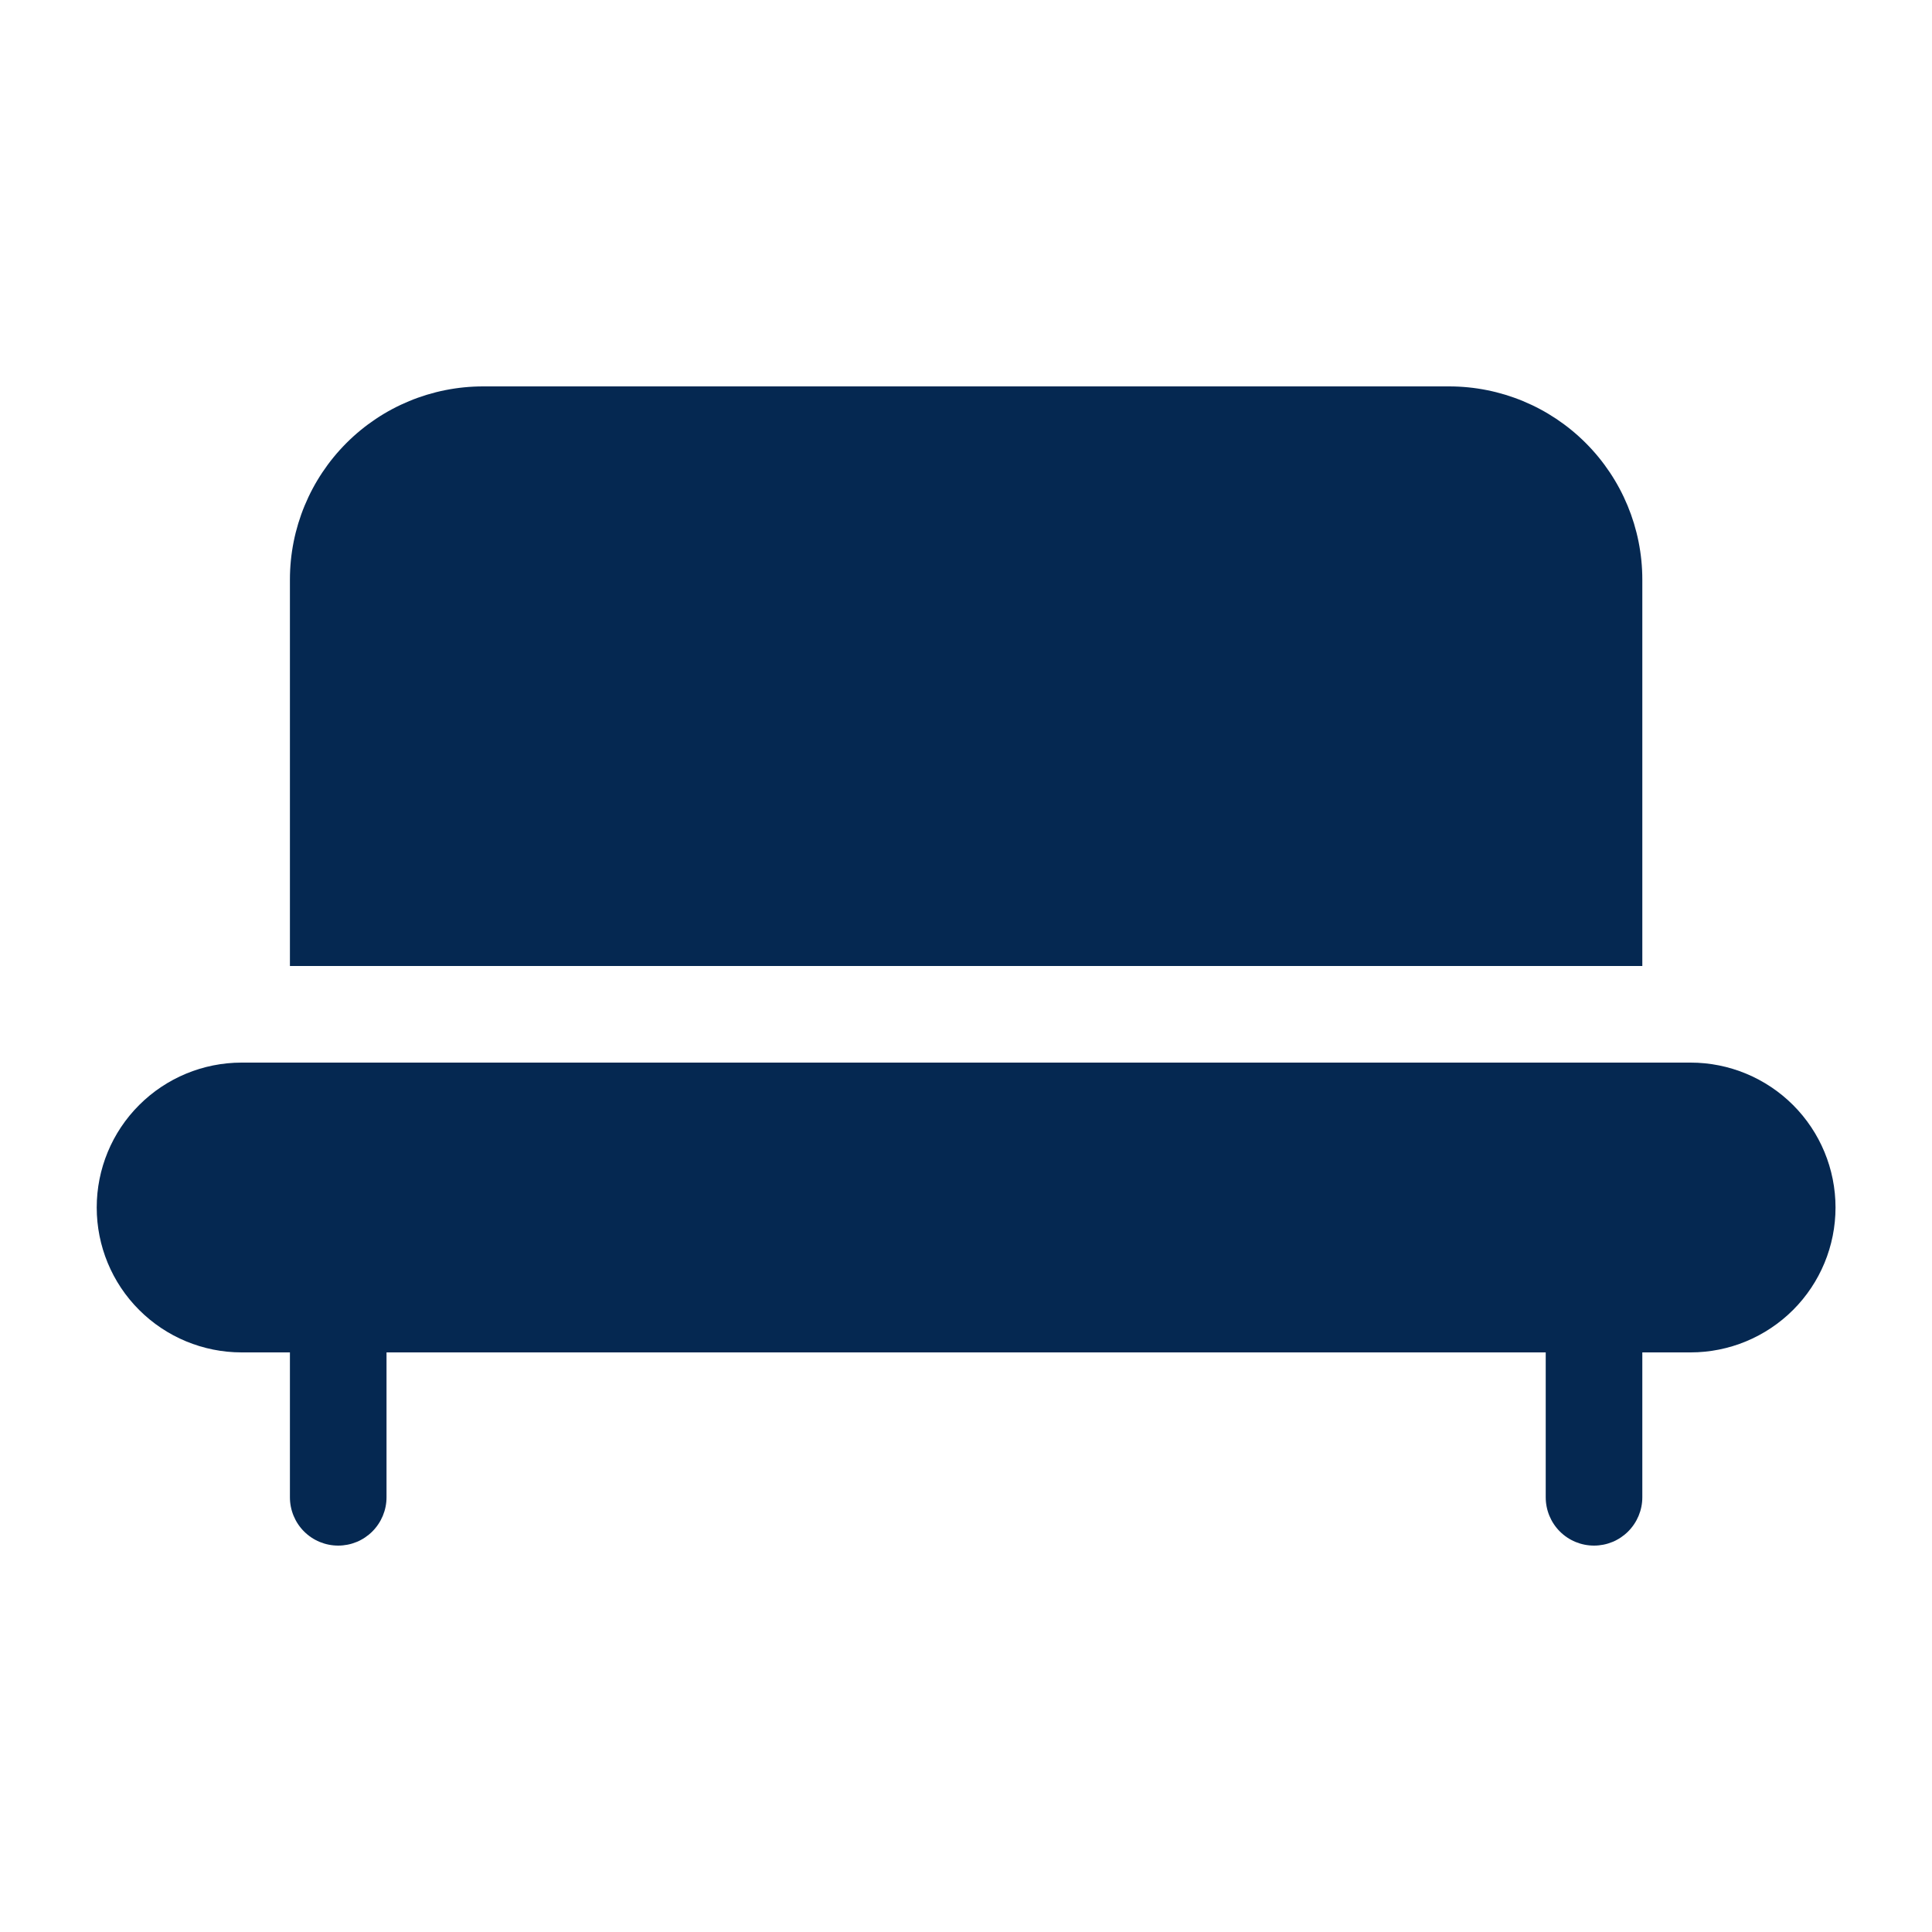 <svg width="32" height="32" viewBox="0 0 32 32" fill="none" xmlns="http://www.w3.org/2000/svg">
<path d="M8.002 6.4C7.153 6.4 6.339 6.737 5.739 7.337C5.139 7.937 4.802 8.751 4.802 9.6V16H27.202V9.6C27.202 8.751 26.864 7.937 26.264 7.337C25.664 6.737 24.85 6.4 24.002 6.4H8.002ZM4.002 17.6C3.365 17.6 2.755 17.853 2.305 18.303C1.854 18.753 1.602 19.363 1.602 20C1.602 20.637 1.854 21.247 2.305 21.697C2.755 22.147 3.365 22.4 4.002 22.4H4.802V24.8C4.802 25.012 4.886 25.216 5.036 25.366C5.186 25.516 5.389 25.6 5.602 25.6C5.814 25.6 6.017 25.516 6.167 25.366C6.317 25.216 6.402 25.012 6.402 24.8V22.4H25.602V24.8C25.602 25.012 25.686 25.216 25.836 25.366C25.986 25.516 26.189 25.6 26.402 25.6C26.614 25.6 26.817 25.516 26.967 25.366C27.117 25.216 27.202 25.012 27.202 24.8V22.4H28.002C28.638 22.4 29.248 22.147 29.699 21.697C30.149 21.247 30.402 20.637 30.402 20C30.402 19.363 30.149 18.753 29.699 18.303C29.248 17.853 28.638 17.6 28.002 17.6H4.002Z" fill="#052851"/>
</svg>
